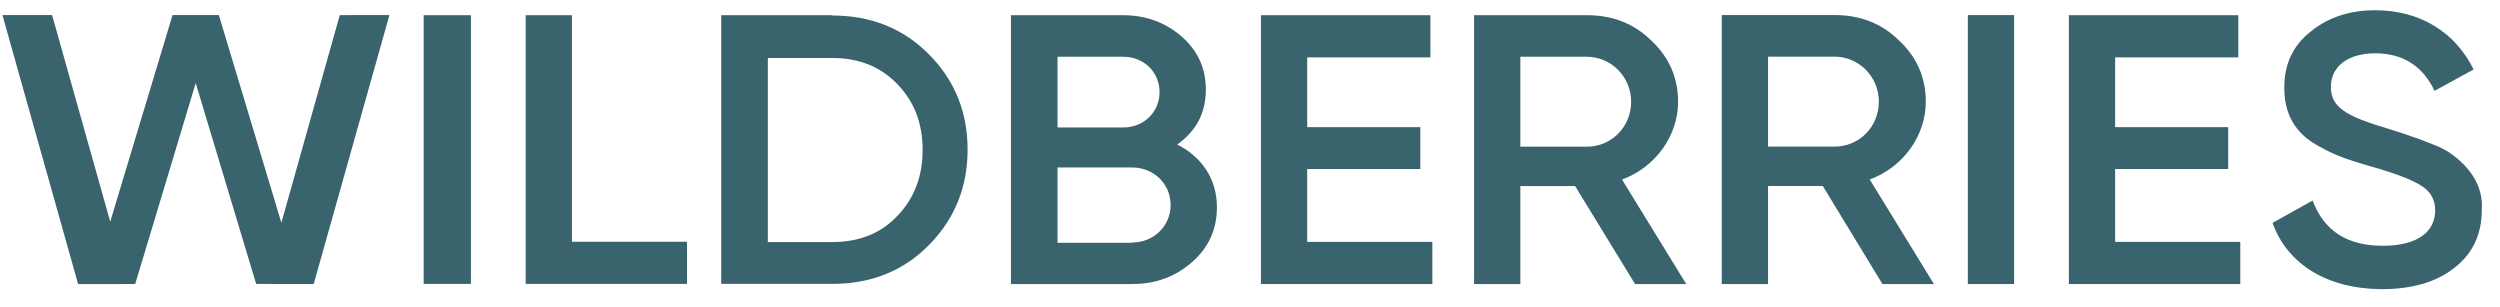 <?xml version="1.0" encoding="UTF-8"?> <svg xmlns="http://www.w3.org/2000/svg" width="122" height="15" viewBox="0 0 122 15" fill="none"> <g clip-path="url(#clip0)"> <path d="M3.812 13.863L0.119 0.735H2.542L5.379 10.818L8.421 0.734L10.679 0.735L13.731 10.871L16.581 0.738L19.004 0.734L15.309 13.86L12.501 13.857L9.551 4.054L6.598 13.86L3.812 13.863Z" fill="#39636D"></path> <path d="M20.675 0.742H22.981V13.854H20.675V0.742Z" fill="#39636D"></path> <path d="M27.911 11.797H33.525V13.854H25.652V0.742H27.911V11.797Z" fill="#39636D"></path> <path d="M40.619 0.757C42.511 0.757 44.086 1.393 45.327 2.648C46.583 3.903 47.219 5.461 47.219 7.306C47.219 9.136 46.583 10.693 45.327 11.964C44.086 13.219 42.511 13.854 40.619 13.854H35.195V0.742H40.619V0.757ZM40.619 11.812C41.923 11.812 42.989 11.389 43.784 10.542C44.611 9.695 45.024 8.606 45.024 7.321C45.024 6.005 44.611 4.947 43.784 4.1C42.973 3.253 41.907 2.829 40.619 2.829H37.47V11.812H40.619Z" fill="#39636D"></path> <path d="M59.386 10.108C59.386 11.183 58.988 12.075 58.177 12.787C57.366 13.498 56.411 13.861 55.235 13.861H49.334V0.742H54.805C55.934 0.742 56.888 1.105 57.668 1.786C58.463 2.482 58.845 3.345 58.845 4.374C58.845 5.524 58.368 6.401 57.446 7.052C58.654 7.657 59.386 8.747 59.386 10.108ZM51.608 2.77V6.22H54.821C55.823 6.22 56.586 5.463 56.586 4.495C56.586 3.526 55.823 2.77 54.821 2.77H51.608ZM55.25 11.834C56.3 11.834 57.127 11.031 57.127 10.003C57.127 8.974 56.3 8.172 55.25 8.172H51.608V11.849H55.25V11.834Z" fill="#39636D"></path> <path d="M63.791 11.803H69.899V13.861H61.533V0.742H69.804V2.8H63.791V6.205H69.311V8.247H63.791V11.803Z" fill="#39636D"></path> <path d="M79.791 13.861L76.865 9.08H74.193V13.861H71.935V0.742H77.453C78.694 0.742 79.743 1.151 80.587 1.983C81.445 2.785 81.891 3.784 81.891 4.964C81.891 6.628 80.793 8.156 79.155 8.762L82.288 13.861H79.791ZM74.193 2.77V7.158H77.438C78.646 7.158 79.6 6.189 79.6 4.964C79.6 3.753 78.63 2.77 77.438 2.77H74.193Z" fill="#39636D"></path> <path d="M91.863 13.861L88.953 9.077H86.281V13.861H84.022V0.735H89.541C90.782 0.735 91.832 1.144 92.674 1.977C93.533 2.779 93.979 3.778 93.979 4.959C93.979 6.624 92.881 8.154 91.243 8.759L94.376 13.861H91.863ZM86.281 2.764V7.154H89.525C90.734 7.154 91.688 6.185 91.688 4.959C91.688 3.748 90.718 2.764 89.525 2.764H86.281Z" fill="#39636D"></path> <path d="M96.03 0.736H98.289V13.861H96.03V0.736Z" fill="#39636D"></path> <path d="M103.219 11.803H109.326V13.861H100.96V0.742H109.23V2.8H103.219V6.205H108.737V8.247H103.219V11.803Z" fill="#39636D"></path> <path d="M110.9 10.875L112.856 9.786C113.413 11.268 114.542 11.994 116.276 11.994C117.993 11.994 118.836 11.298 118.836 10.27C118.836 9.725 118.598 9.332 118.153 9.06C117.707 8.773 116.88 8.455 115.703 8.122C114.383 7.744 113.731 7.502 112.809 6.927C111.918 6.323 111.473 5.46 111.473 4.281C111.473 3.116 111.902 2.209 112.777 1.528C113.636 0.833 114.686 0.5 115.91 0.5C118.121 0.5 119.823 1.589 120.713 3.389L118.805 4.432C118.232 3.222 117.262 2.602 115.91 2.602C114.59 2.602 113.747 3.237 113.747 4.235C113.747 5.203 114.415 5.657 116.53 6.277C117.055 6.444 117.437 6.565 117.675 6.655C117.93 6.731 118.264 6.867 118.693 7.033C119.139 7.2 119.489 7.396 119.696 7.563C120.427 8.107 121.206 8.999 121.111 10.255C121.111 11.434 120.666 12.387 119.759 13.083C118.868 13.778 117.692 14.111 116.228 14.111C113.556 14.096 111.616 12.886 110.9 10.875Z" fill="#39636D"></path> </g> <defs> <clipPath id="clip0"> <rect width="121" height="14" fill="white" transform="translate(0.119 0.5)"></rect> </clipPath> </defs> </svg> 